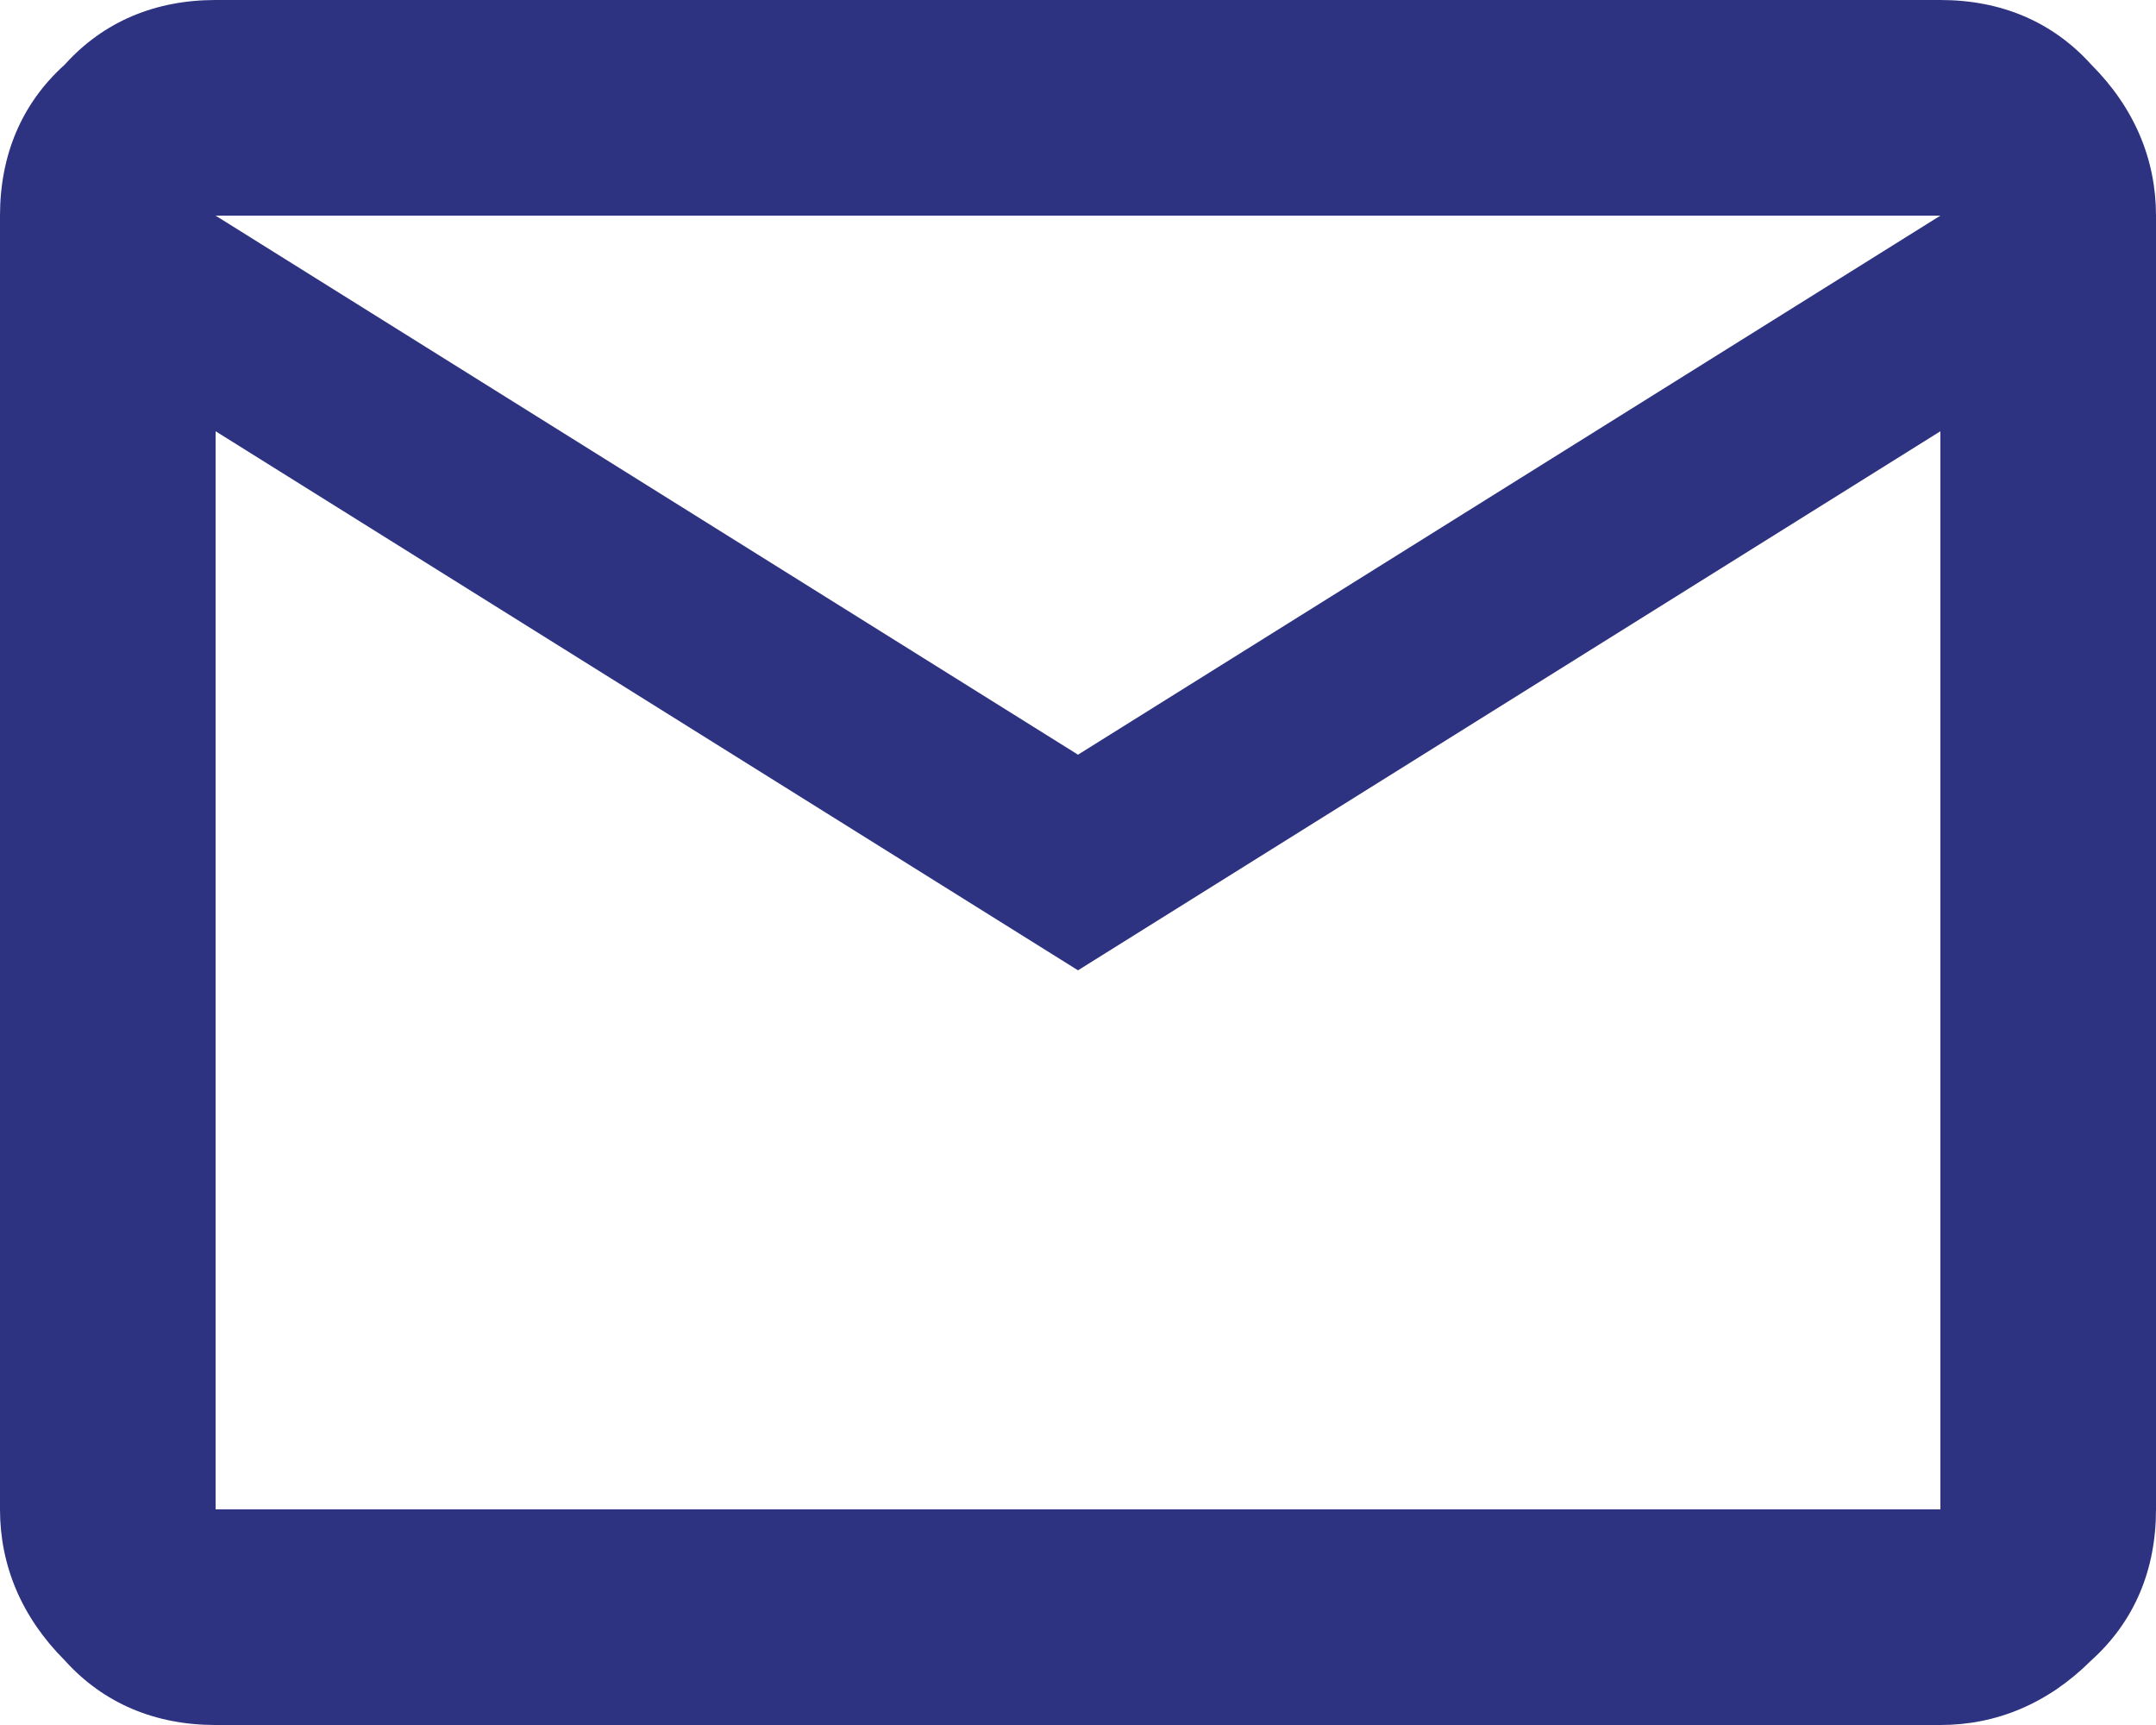 <?xml version="1.0" encoding="utf-8"?>
<!-- Generator: Adobe Illustrator 23.0.1, SVG Export Plug-In . SVG Version: 6.00 Build 0)  -->
<svg version="1.1" id="Layer_1" xmlns="http://www.w3.org/2000/svg" xmlns:xlink="http://www.w3.org/1999/xlink" x="0px" y="0px"
	 viewBox="0 0 50 40" style="enable-background:new 0 0 50 40;" xml:space="preserve">
<style type="text/css">
	.st0{fill:#2D3281;}
	.st1{fill:none;}
</style>
<path class="st0" d="M5,40c-1.4,0-2.6-0.5-3.5-1.5c-1-1-1.5-2.2-1.5-3.5V5c0-1.4,0.5-2.6,1.5-3.5C2.4,0.5,3.6,0,5,0h40
	c1.4,0,2.6,0.5,3.5,1.5c1,1,1.5,2.2,1.5,3.5v30c0,1.4-0.5,2.6-1.5,3.5c-1,1-2.2,1.5-3.5,1.5H5z M25,22.5L5,10v25h40V10L25,22.5z
	 M25,17.5L45,5H5L25,17.5z M5,10V5v30V10z"/>
<rect class="st1" width="50" height="40"/>
</svg>
